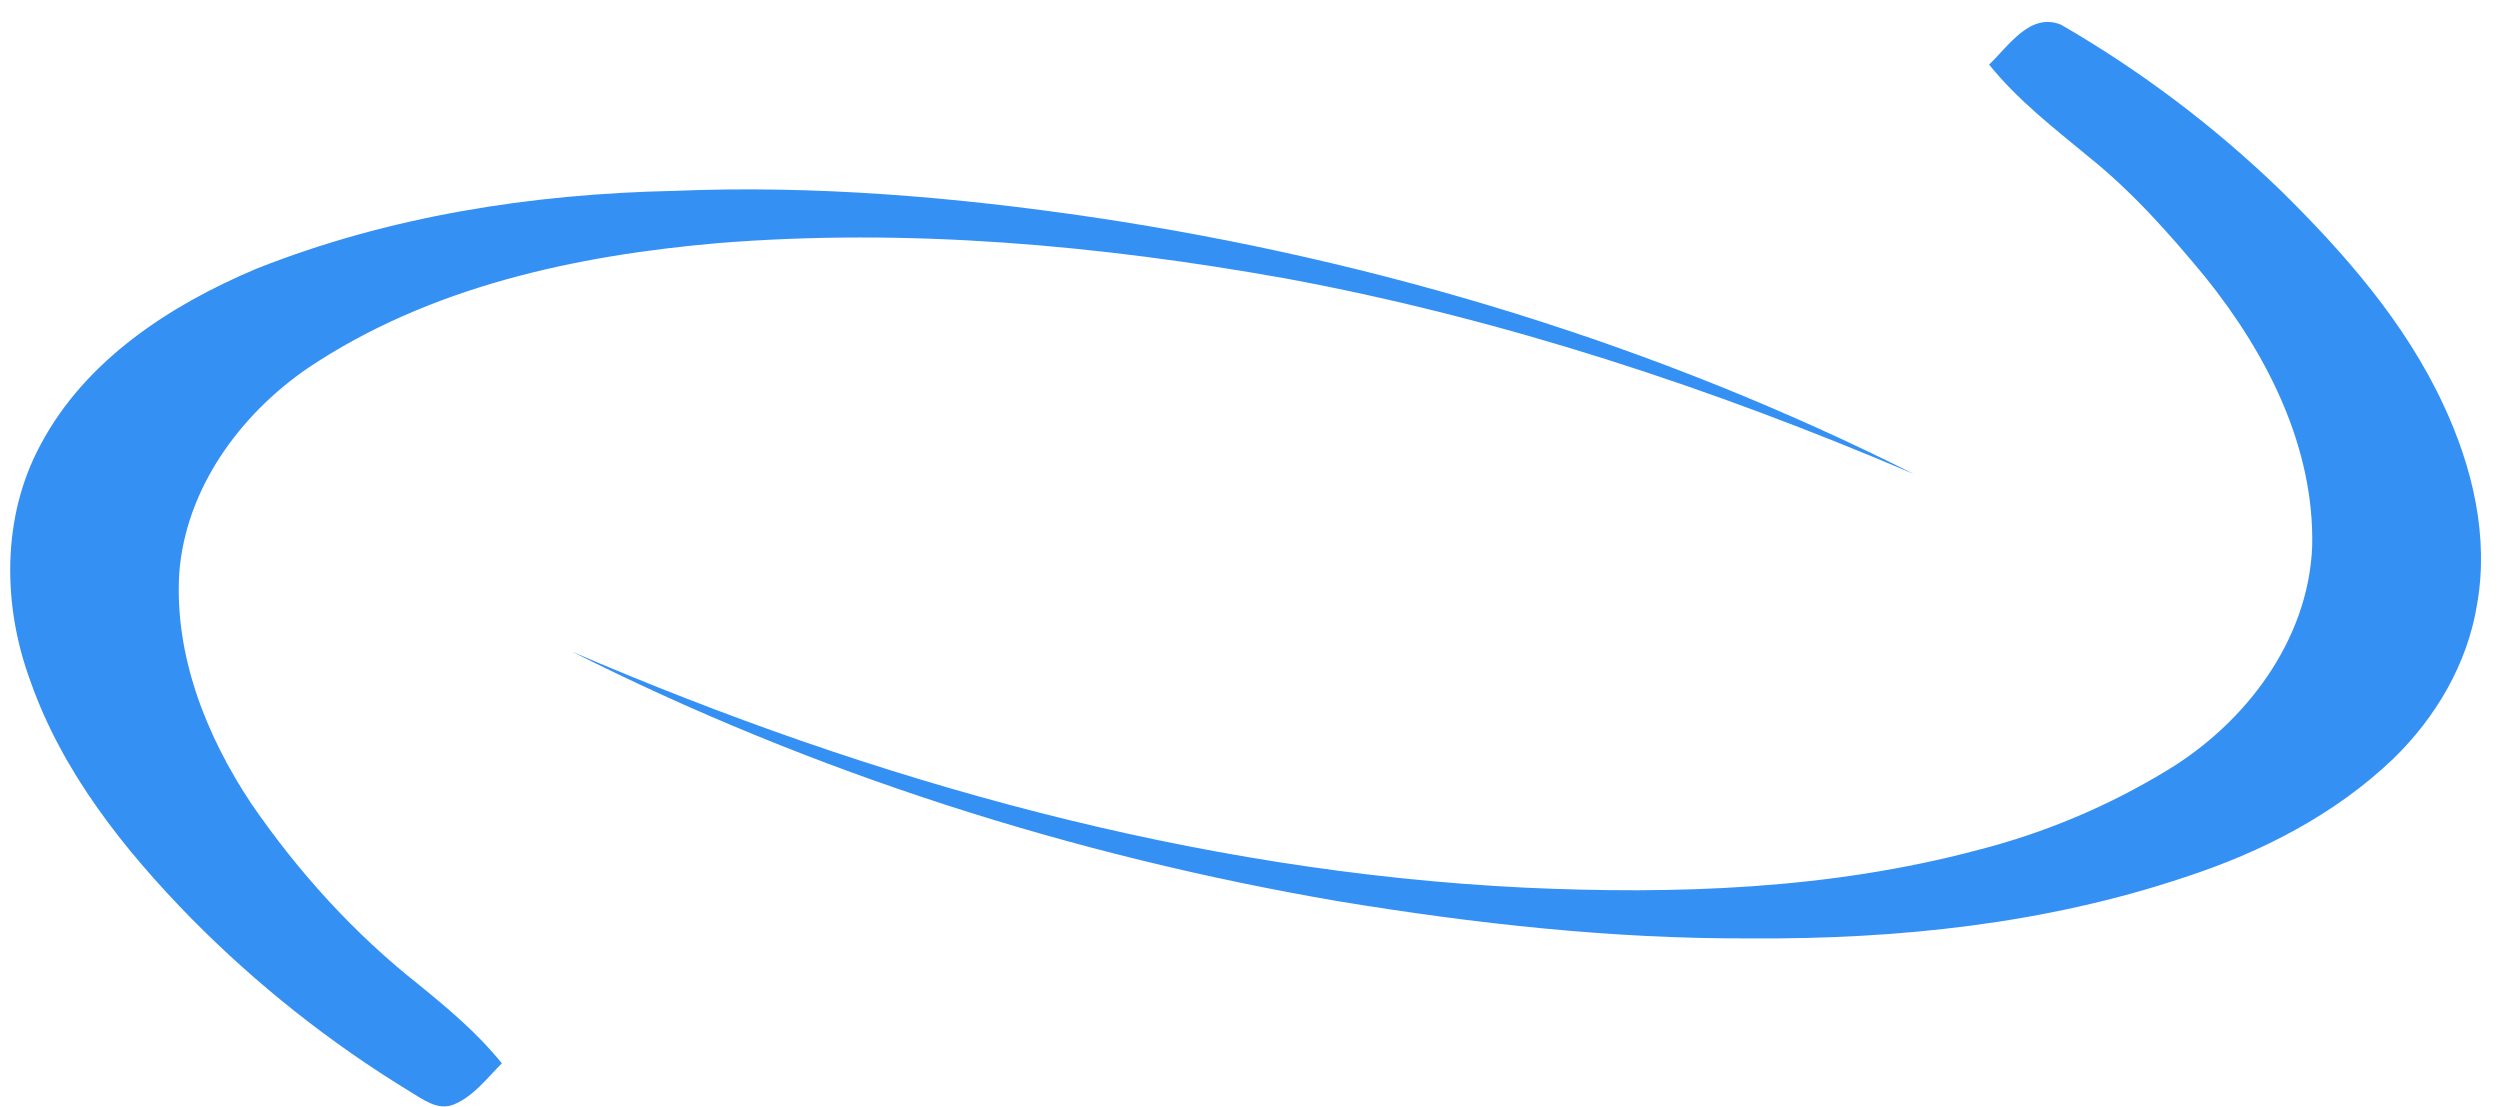 <svg xmlns="http://www.w3.org/2000/svg" width="70" height="31" viewBox="0 0 70 31" fill="none"><path d="M18.86 5.345C22.811 5.179 26.767 5.516 30.673 6.094C38.614 7.285 46.405 9.655 53.592 13.275C47.943 10.862 42.076 8.927 36.033 7.803C30.784 6.863 25.42 6.378 20.091 6.808C16.089 7.158 12.003 8.036 8.615 10.309C6.716 11.613 5.202 13.681 5.02 16.037C4.878 18.352 5.774 20.605 7.035 22.5C8.342 24.406 9.915 26.142 11.727 27.571C12.555 28.245 13.379 28.937 14.052 29.773C13.634 30.188 13.262 30.698 12.702 30.927C12.249 31.11 11.832 30.771 11.464 30.555C9.238 29.196 7.186 27.57 5.351 25.711C3.474 23.791 1.747 21.628 0.846 19.056C0.067 16.942 0.045 14.475 1.132 12.459C2.391 10.08 4.762 8.544 7.173 7.527C10.883 6.053 14.886 5.428 18.86 5.345Z" fill="#3590F3"></path><path d="M55.697 1.807C56.242 1.288 56.842 0.339 57.708 0.691C59.938 1.981 62.004 3.539 63.858 5.332C65.65 7.096 67.342 9.029 68.413 11.329C69.224 13.056 69.696 15.012 69.358 16.921C69.093 18.575 68.206 20.084 67.016 21.241C65.381 22.807 63.317 23.864 61.177 24.561C57.271 25.871 53.122 26.303 49.019 26.275C45.154 26.293 41.301 25.864 37.491 25.238C30.051 23.964 22.773 21.65 16.021 18.248C24.463 21.88 33.461 24.401 42.668 24.853C46.921 25.051 51.243 24.904 55.379 23.8C57.243 23.325 59.028 22.574 60.674 21.573C62.864 20.253 64.635 17.938 64.741 15.3C64.805 12.506 63.465 9.898 61.761 7.775C60.757 6.557 59.703 5.367 58.468 4.379C57.497 3.575 56.489 2.797 55.694 1.807" fill="#3590F3"></path></svg>